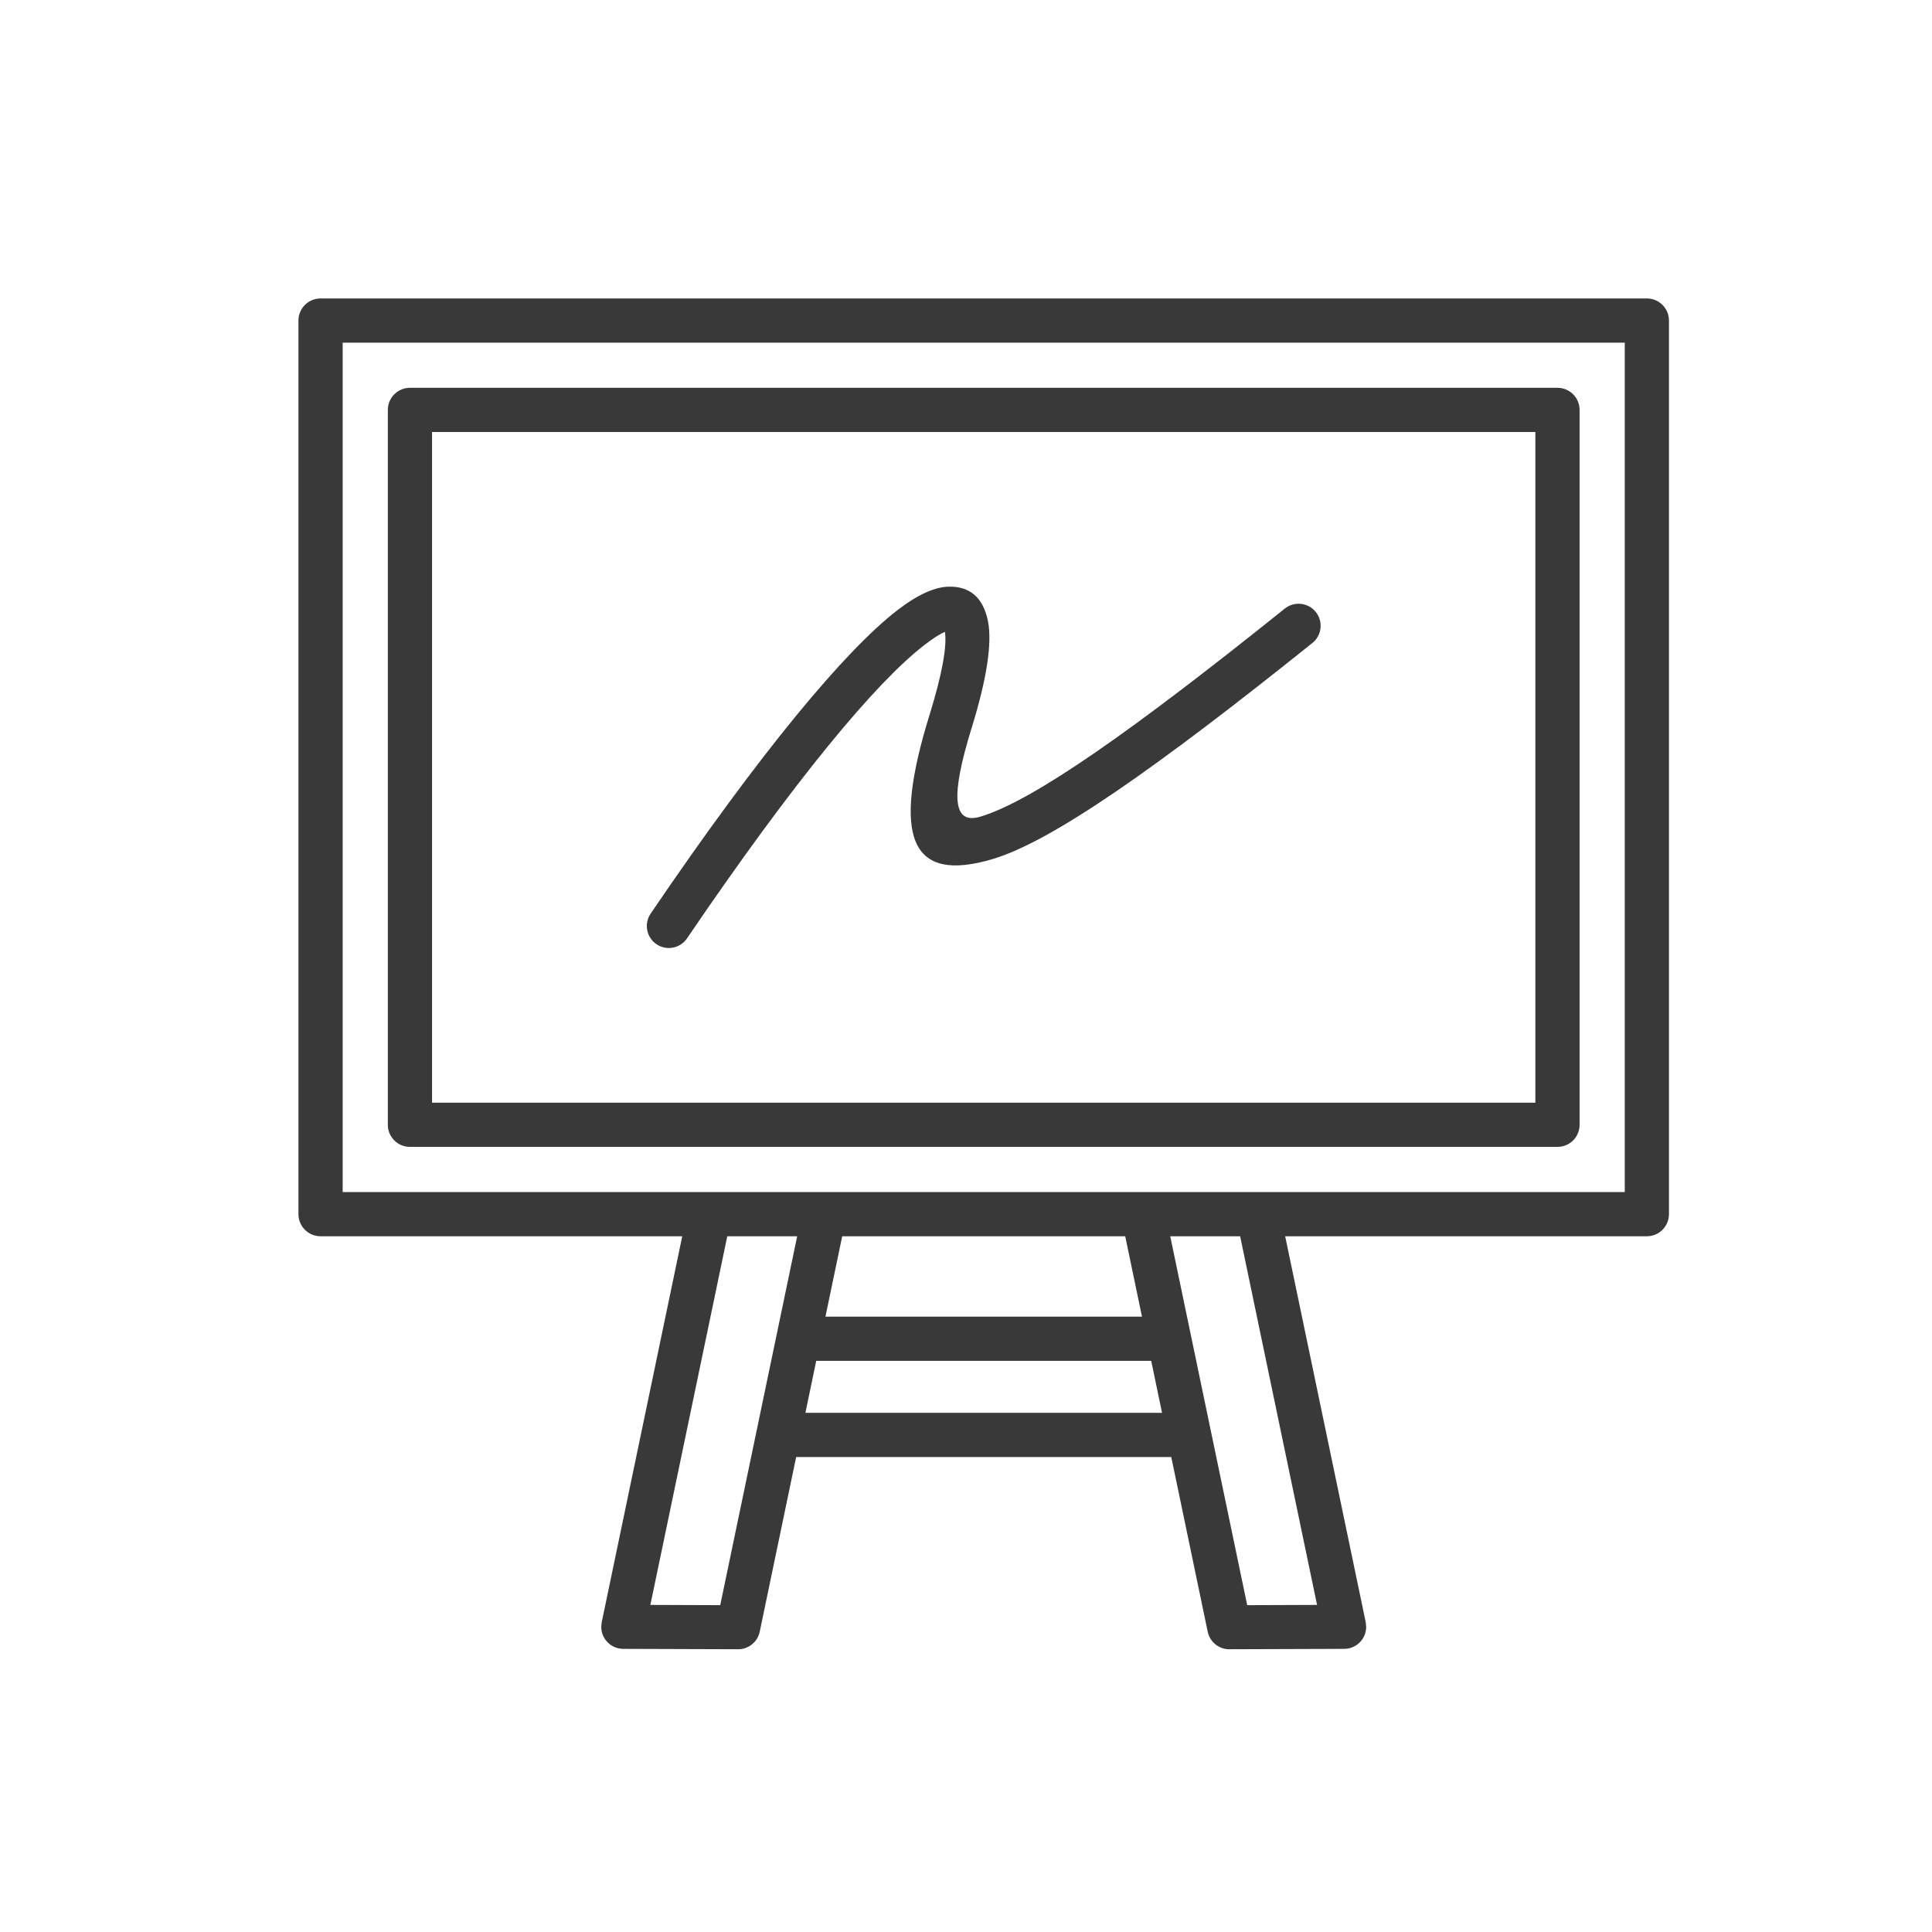 <svg xmlns="http://www.w3.org/2000/svg" fill="none" viewBox="0 0 123 123" height="123" width="123">
<g id="Icons Course Gain">
<path fill="#393939" d="M20.408 19H104.847C105.623 19 106.254 19.631 106.254 20.407V77.298C106.254 78.075 105.623 78.706 104.847 78.706H81.82L86.95 103.286L86.977 103.572C86.977 104.345 86.349 104.974 85.576 104.974L78.337 104.998C77.657 105.035 77.031 104.569 76.888 103.882L74.569 92.762H50.687L48.368 103.882C48.225 104.569 47.599 105.035 46.919 104.998L39.68 104.974C38.907 104.974 38.278 104.345 38.278 103.572L38.307 103.286L43.435 78.706H20.407C19.631 78.706 19 78.075 19 77.298V20.407C19 19.631 19.631 19 20.407 19H20.408ZM43.741 59.739C43.307 60.38 42.435 60.547 41.795 60.114C41.155 59.68 40.987 58.808 41.421 58.168C48.45 47.818 53.82 41.405 57.13 38.849C58.382 37.882 59.466 37.383 60.356 37.352C61.739 37.303 62.596 38.038 62.899 39.552C63.169 40.906 62.841 43.169 61.868 46.313C60.514 50.68 60.633 52.525 62.413 51.993C65.77 50.989 72.105 46.519 81.794 38.747C82.398 38.261 83.283 38.357 83.768 38.96C84.253 39.564 84.158 40.449 83.554 40.934C73.58 48.934 66.956 53.568 63.215 54.686C57.9 56.276 56.776 53.264 59.186 45.488C59.978 42.928 60.293 41.174 60.161 40.228C59.851 40.352 59.41 40.633 58.845 41.069C55.743 43.464 50.592 49.651 43.74 59.738L43.741 59.739ZM73.981 89.948L73.291 86.639H51.965L51.275 89.948H73.982H73.981ZM72.704 83.824L71.636 78.706H53.619L52.552 83.824H72.704ZM78.953 78.706H74.503L79.402 102.192L83.85 102.176L78.953 78.706L78.953 78.706ZM50.753 78.706H46.302L41.405 102.176L45.853 102.192L50.752 78.706L50.753 78.706ZM26.098 24.69H99.157C99.933 24.69 100.564 25.32 100.564 26.097V71.609C100.564 72.385 99.933 73.016 99.157 73.016H26.098C25.322 73.016 24.691 72.385 24.691 71.609V26.097C24.691 25.32 25.322 24.69 26.098 24.69ZM97.749 27.504H27.506V70.201H97.749V27.504ZM103.44 21.815H21.816V75.892H103.44V21.815Z" id="Vector"></path>
</g>
</svg>
